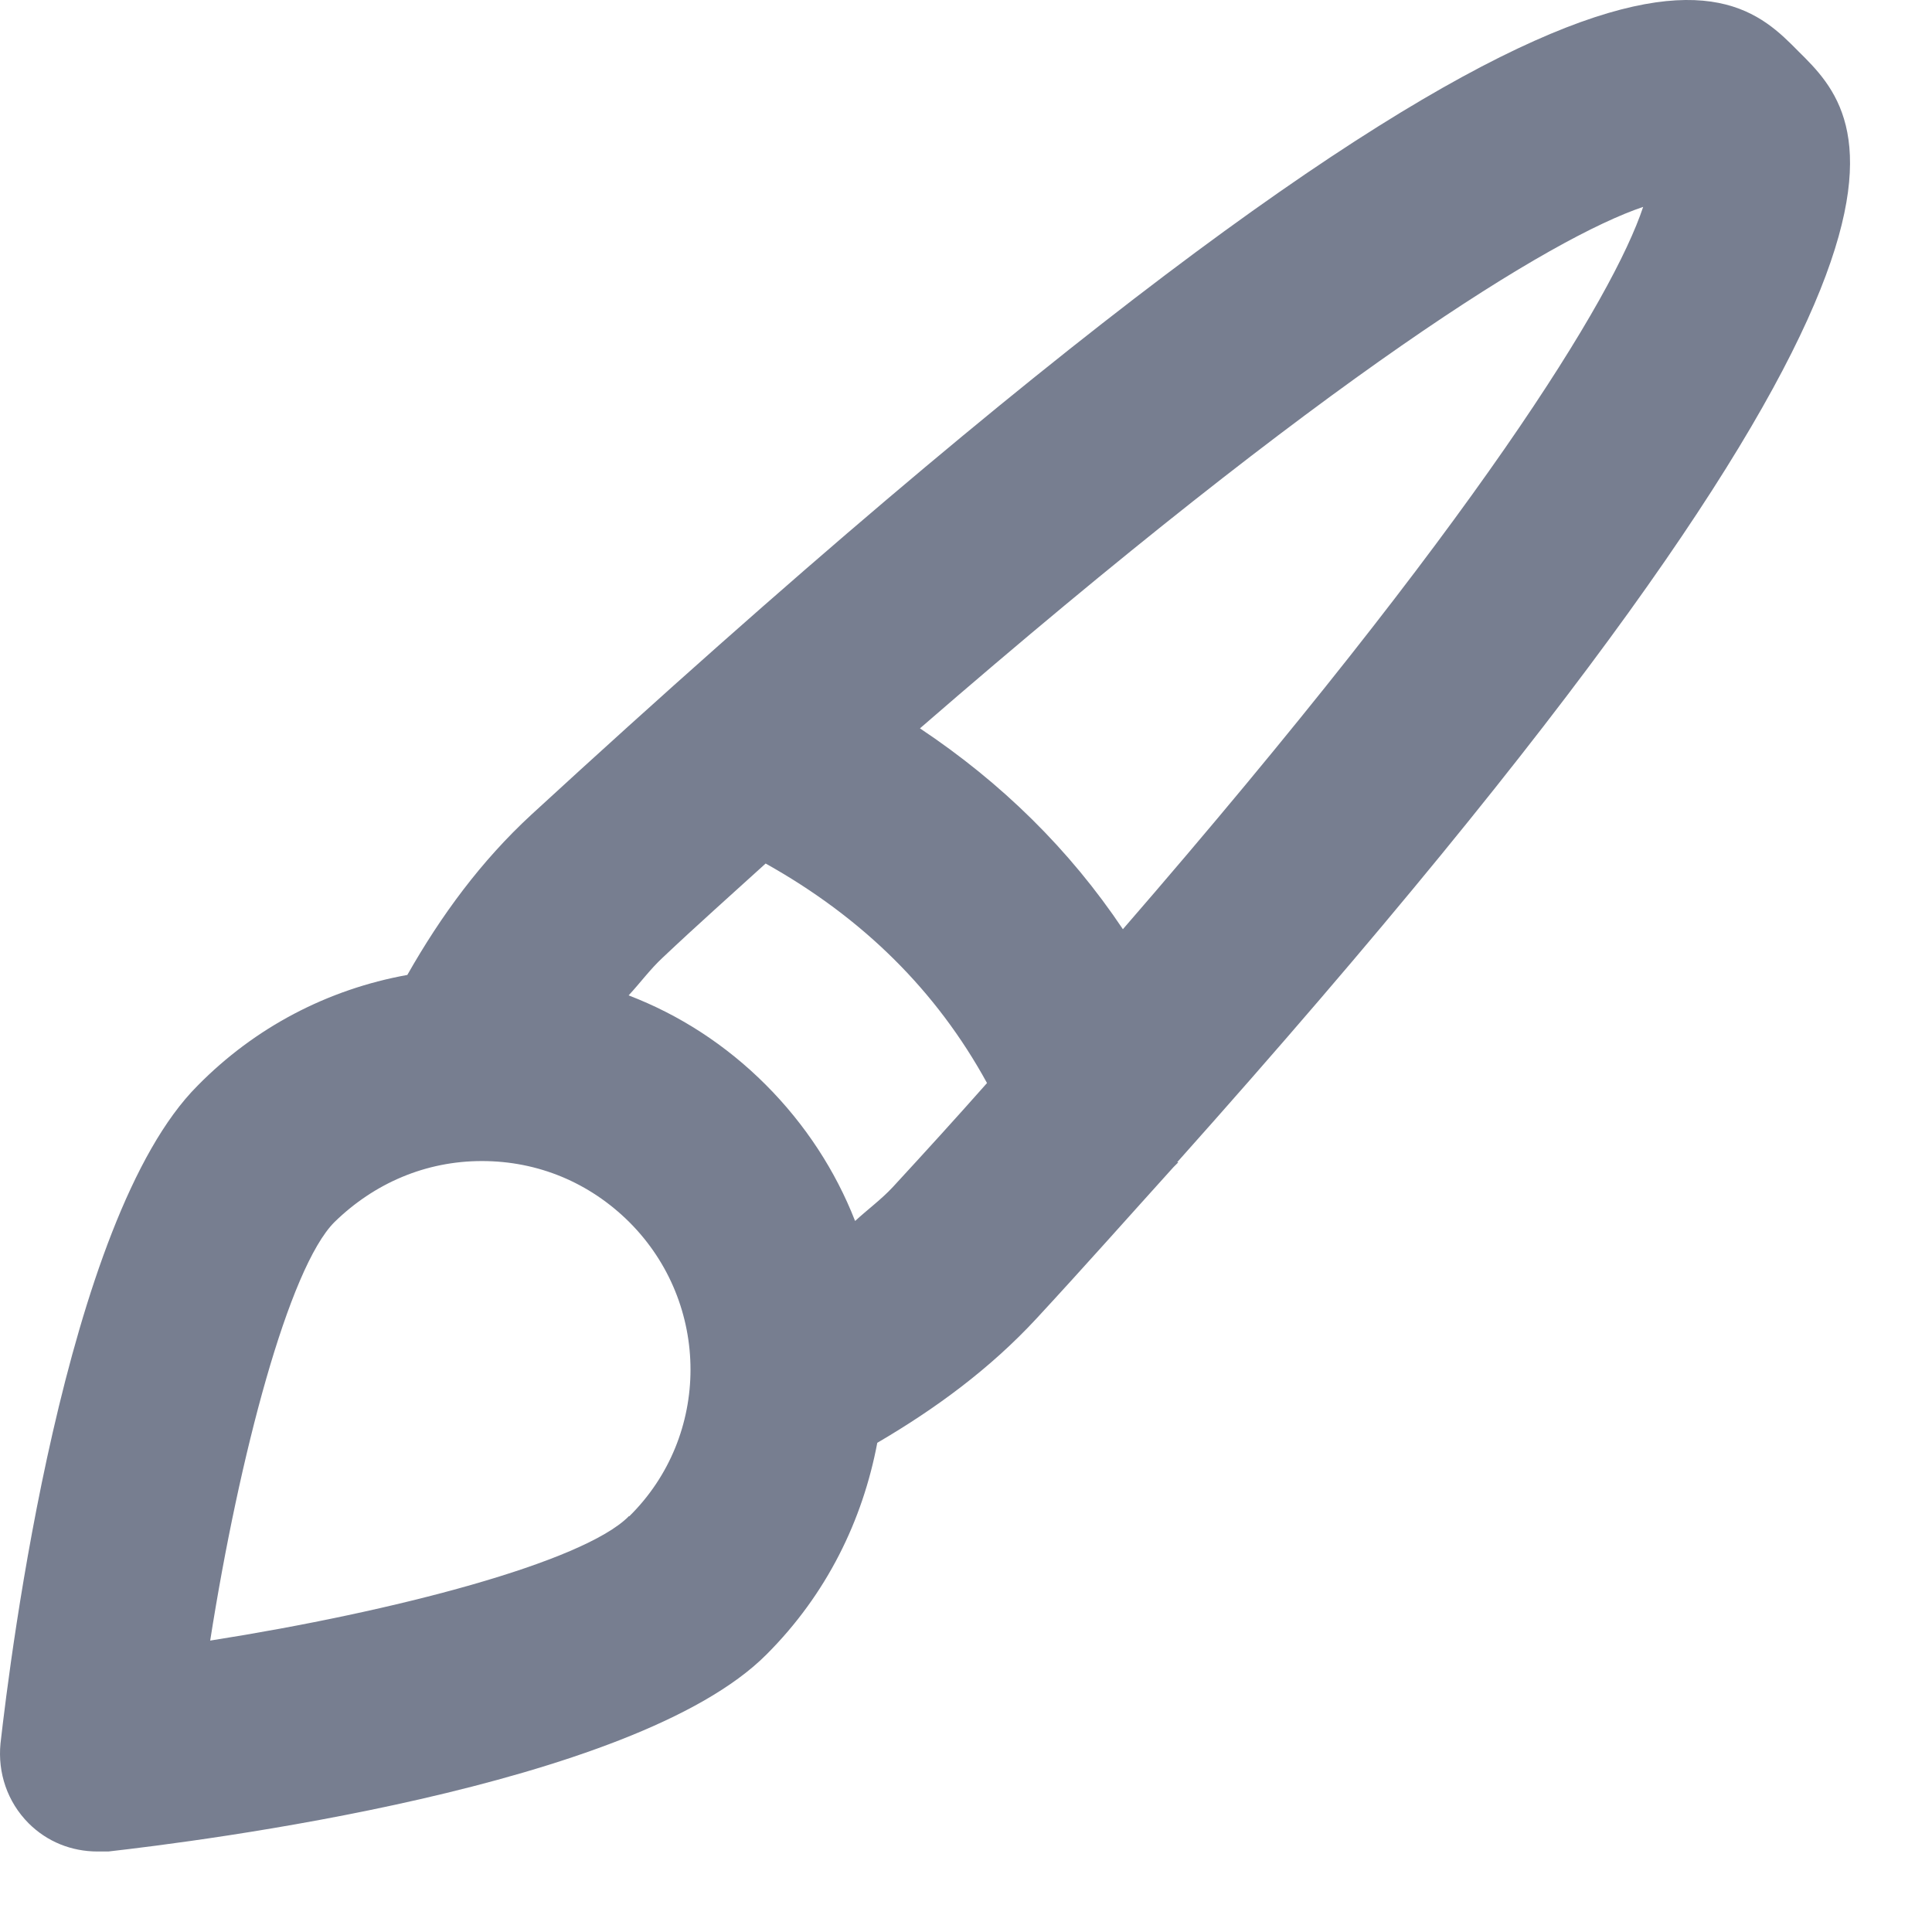 <svg width="24" height="24" viewBox="0 0 24 24" fill="none" xmlns="http://www.w3.org/2000/svg">
<g clip-path="url(#clip0_30167_50148)">
<path d="M14.623 14.438C24.766 3.077 23.211 1.496 22.343 0.64C21.44 -0.278 19.738 -1.954 6.602 10.119C5.974 10.698 5.479 11.373 5.06 12.111C4.07 12.29 3.167 12.762 2.455 13.486C0.802 15.136 0.127 20.589 0.006 21.66C-0.029 22.021 0.09 22.383 0.356 22.65C0.585 22.878 0.886 23 1.213 23H1.346C2.42 22.878 7.882 22.204 9.523 20.551C10.27 19.804 10.716 18.887 10.898 17.923C11.621 17.5 12.296 17.005 12.875 16.38C13.477 15.729 14.033 15.101 14.577 14.499L14.638 14.438H14.626H14.623ZM13.949 11.543C13.286 10.553 12.441 9.723 11.428 9.048C16.516 4.634 19.292 2.947 20.412 2.57C20.039 3.693 18.351 6.466 13.949 11.543ZM7.809 18.838C7.242 19.405 4.915 20.018 2.611 20.38C2.973 18.076 3.589 15.749 4.154 15.182C4.649 14.698 5.288 14.423 5.986 14.423C6.683 14.423 7.323 14.69 7.818 15.182C8.831 16.195 8.831 17.836 7.818 18.835H7.807L7.809 18.838ZM10.62 15.162C10.38 14.548 10.006 13.969 9.511 13.474C9.016 12.979 8.438 12.606 7.809 12.365C7.954 12.209 8.076 12.041 8.232 11.896C8.666 11.486 9.1 11.101 9.511 10.727C10.718 11.402 11.633 12.307 12.261 13.454C11.888 13.876 11.503 14.299 11.092 14.745C10.947 14.901 10.779 15.023 10.623 15.167L10.62 15.162Z" fill="#777E90"/>
</g>
<defs>
<clipPath id="clip0_30167_50148">
<rect width="23.979" height="24" fill="white"/>
</clipPath>
</defs>
</svg>
